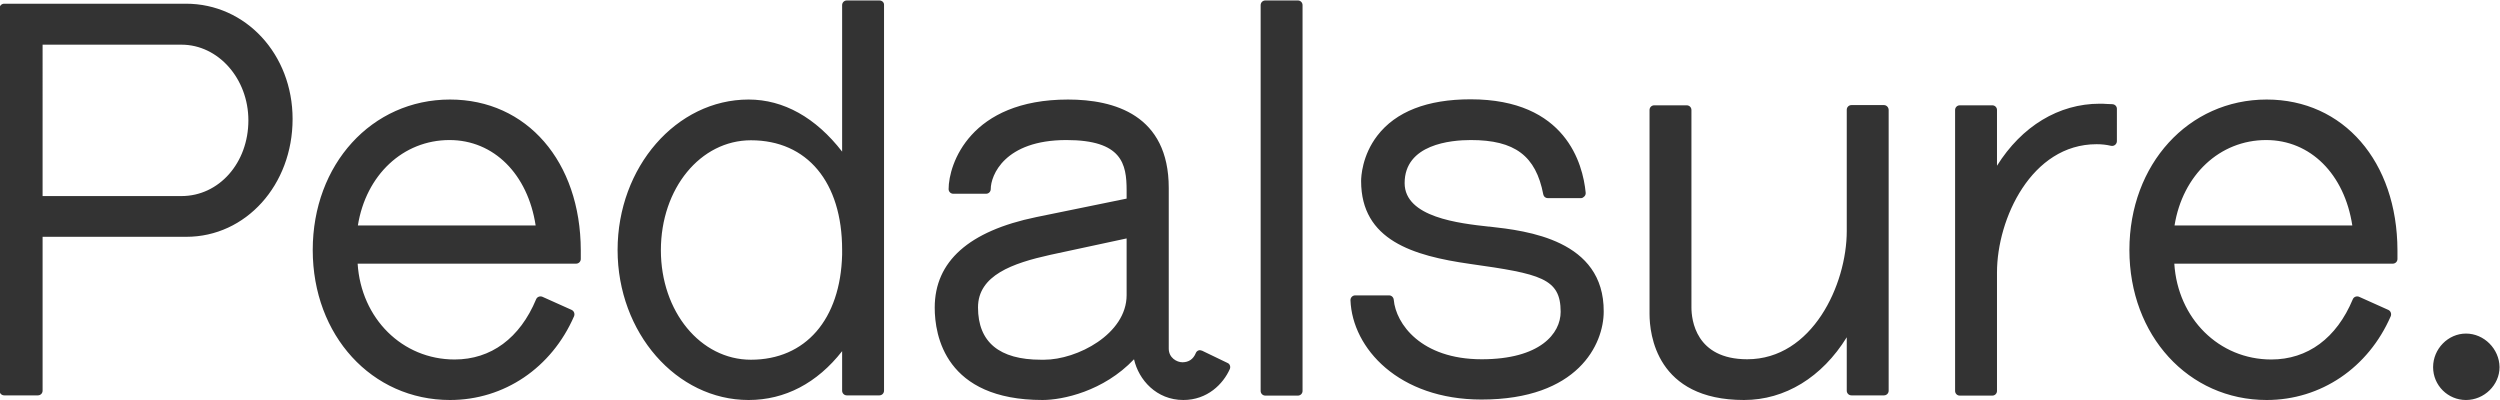 <?xml version="1.0" encoding="utf-8"?>
<!-- Generator: Adobe Illustrator 23.0.2, SVG Export Plug-In . SVG Version: 6.00 Build 0)  -->
<svg version="1.1" id="Layer_1" xmlns="http://www.w3.org/2000/svg" xmlns:xlink="http://www.w3.org/1999/xlink" x="0px" y="0px"
	 viewBox="0 0 1080 173" style="enable-background:new 0 0 1080 173;" xml:space="preserve">
<style type="text/css">
	.st0{fill:#333333;}
</style>
<path class="st0" d="M80.3,1.6H1.8c-1.1,0-2,0.9-2,2v165.2c0,1.1,0.9,2,2,2h14.6c1.1,0,2-0.9,2-2v-66.5h62.1
	c25.7,0,45.9-22.4,45.9-50.9C126.4,23.5,106.2,1.6,80.3,1.6z M78.4,84.7h-60V19.3h60c15.9,0,28.9,14.7,28.9,32.7
	C107.3,70.4,94.6,84.7,78.4,84.7z M194.4,43c-33.8,0-59.3,28-59.3,65c0,36.9,25.5,64.8,59.3,64.8c23.4,0,43.9-13.9,53.6-36.2
	c0.4-1,0-2.2-1-2.7l-12.7-5.7c-0.5-0.2-1.1-0.2-1.6,0s-0.9,0.6-1.1,1.1c-7,16.8-19.5,26-35.2,26c-22.6,0-40.4-17.7-41.9-41.4h94.4
	c1.1,0,2-0.9,2-2v-3.8C250.8,69.8,227.6,43,194.4,43z M154.6,97.4c3.5-21.8,19.5-36.9,39.6-36.9c19.1,0,33.8,14.7,37.2,36.9H154.6z
	 M379.9,0.2h-14.1c-1.1,0-2,0.9-2,2v63.3C352.4,50.8,338.5,43,323.4,43c-31.2,0-56.6,29.2-56.6,65c0,35.7,25.4,64.8,56.6,64.8
	c15.7,0,29.6-7.3,40.4-21.1v17.1c0,1.1,0.9,2,2,2h14.1c1.1,0,2-0.9,2-2V2.2C382,1.1,381.1,0.2,379.9,0.2z M324.4,155.4
	c-21.8,0-38.9-20.8-38.9-47.3c0-26.7,17.1-47.5,38.9-47.5c24.3,0,39.4,18.1,39.4,47.3v2.1C363.1,138,348,155.4,324.4,155.4z
	 M530.3,156.8l-11-5.3c-0.5-0.2-1.1-0.3-1.6-0.1s-0.9,0.6-1.1,1.1c-1.1,2.7-3.1,4-5.8,4c-2.4,0-5.9-1.9-5.9-5.9V81.2
	c0-31.6-23.6-38.2-43.5-38.2c-42.3,0-51.6,27.9-51.6,38.7c0,1.1,0.9,2,2,2H426c1.1,0,2-0.9,2-2c0-5.9,5.9-21.2,32.7-21.2
	c24,0,26,10.3,26,21.7v3.6l-39.1,8c-29,6-43.8,19.1-43.8,39.1c0,12,4.5,39.9,46.6,39.9c8.6,0,26.3-3.7,39.5-17.6
	c2,8.9,9.7,17.6,21.3,17.6c10.4,0,17.2-6.9,20.1-13.4C531.7,158.4,531.3,157.2,530.3,156.8z M486.7,127.5
	c0,16.8-21.4,27.9-35.6,27.9h-1.4c-18,0-27.2-7.6-27.2-22.6c0-13.9,15-19.1,31.2-22.7l33-7.1V127.5z M560.7,0.2h-14.1
	c-1.1,0-2,0.9-2,2v166.7c0,1.1,0.9,2,2,2h14.1c1.1,0,2-0.9,2-2V2.2C562.7,1.1,561.8,0.2,560.7,0.2z M643.5,97.9h-0.3
	c-12.7-1.4-36.4-4-36.4-18.8c0-16.8,20-18.6,28.6-18.6c19,0,28.1,6.8,31.3,23.5c0.2,1,1,1.6,2,1.6H683c0.6,0,1.1-0.4,1.5-0.8
	s0.6-1.1,0.5-1.7c-1.2-12.1-8.4-40.2-49.7-40.2c-18.7,0-32.3,5.3-40.3,15.7c-6.6,8.6-7,17.8-7,19.6c0,25.6,22.5,32.3,47,35.8
	c30.5,4.3,39.2,6.2,39.2,20.7c0,9.4-8.9,20.5-34.1,20.5c-26.3,0-37.1-15.4-38-25.7c-0.1-1.1-1-1.9-2-1.9h-14.6
	c-0.6,0-1.1,0.2-1.5,0.6c-0.4,0.4-0.6,0.9-0.6,1.5c0.8,20.8,20.9,42.9,56.6,42.9c41.7,0,52.8-23.9,52.8-38
	C693,103.6,659.6,99.7,643.5,97.9z M813.9,45.4h-14.1c-1.1,0-2,0.9-2,2v52.4c0,23.2-14.9,55.4-43,55.4c-22.3,0-24.1-17.1-24.1-22.4
	V47.5c0-1.1-0.9-2-2-2h-14.1c-1.1,0-2,0.9-2,2v88.1c0,8.7,2.9,37.2,40.8,37.2c17.7,0,33.7-9.8,44.4-27.1v23.1c0,1.1,0.9,2,2,2h14.1
	c1.1,0,2-0.9,2-2V47.5C815.9,46.4,815,45.4,813.9,45.4z M912.4,45c-0.8,0-1.6-0.1-2.5-0.1c-0.9-0.1-1.9-0.1-2.8-0.1
	c-17.7,0-33.7,9.7-44.4,26.8V47.5c0-1.1-0.9-2-2-2h-14.1c-1.1,0-2,0.9-2,2v121.4c0,1.1,0.9,2,2,2h14.1c1.1,0,2-0.9,2-2v-51.2
	c0-23.2,14.9-55.4,43-55.4c2.2,0,4.2,0.2,6.3,0.7c0.6,0.1,1.2,0,1.7-0.4s0.8-1,0.8-1.6V47C914.5,45.9,913.6,45,912.4,45z M979.2,43
	c-33.8,0-59.3,28-59.3,65c0,36.9,25.5,64.8,59.3,64.8c23.4,0,43.9-13.9,53.6-36.2c0.4-1,0-2.2-1-2.7l-12.7-5.7
	c-0.5-0.2-1.1-0.2-1.6,0s-0.9,0.6-1.1,1.1c-7,16.8-19.5,26-35.2,26c-22.6,0-40.4-17.7-41.9-41.4h94.4c1.1,0,2-0.9,2-2v-3.8
	C1035.6,69.8,1012.4,43,979.2,43z M939.4,97.4c3.5-21.8,19.5-36.9,39.6-36.9c19.1,0,33.8,14.7,37.2,36.9H939.4z M1065.3,144.1
	c-7.7,0-14.2,6.6-14.2,14.5s6.4,14.2,14.2,14.2c7.9,0,14.5-6.5,14.5-14.2C1079.7,150.7,1073.1,144.1,1065.3,144.1z"/>
</svg>
